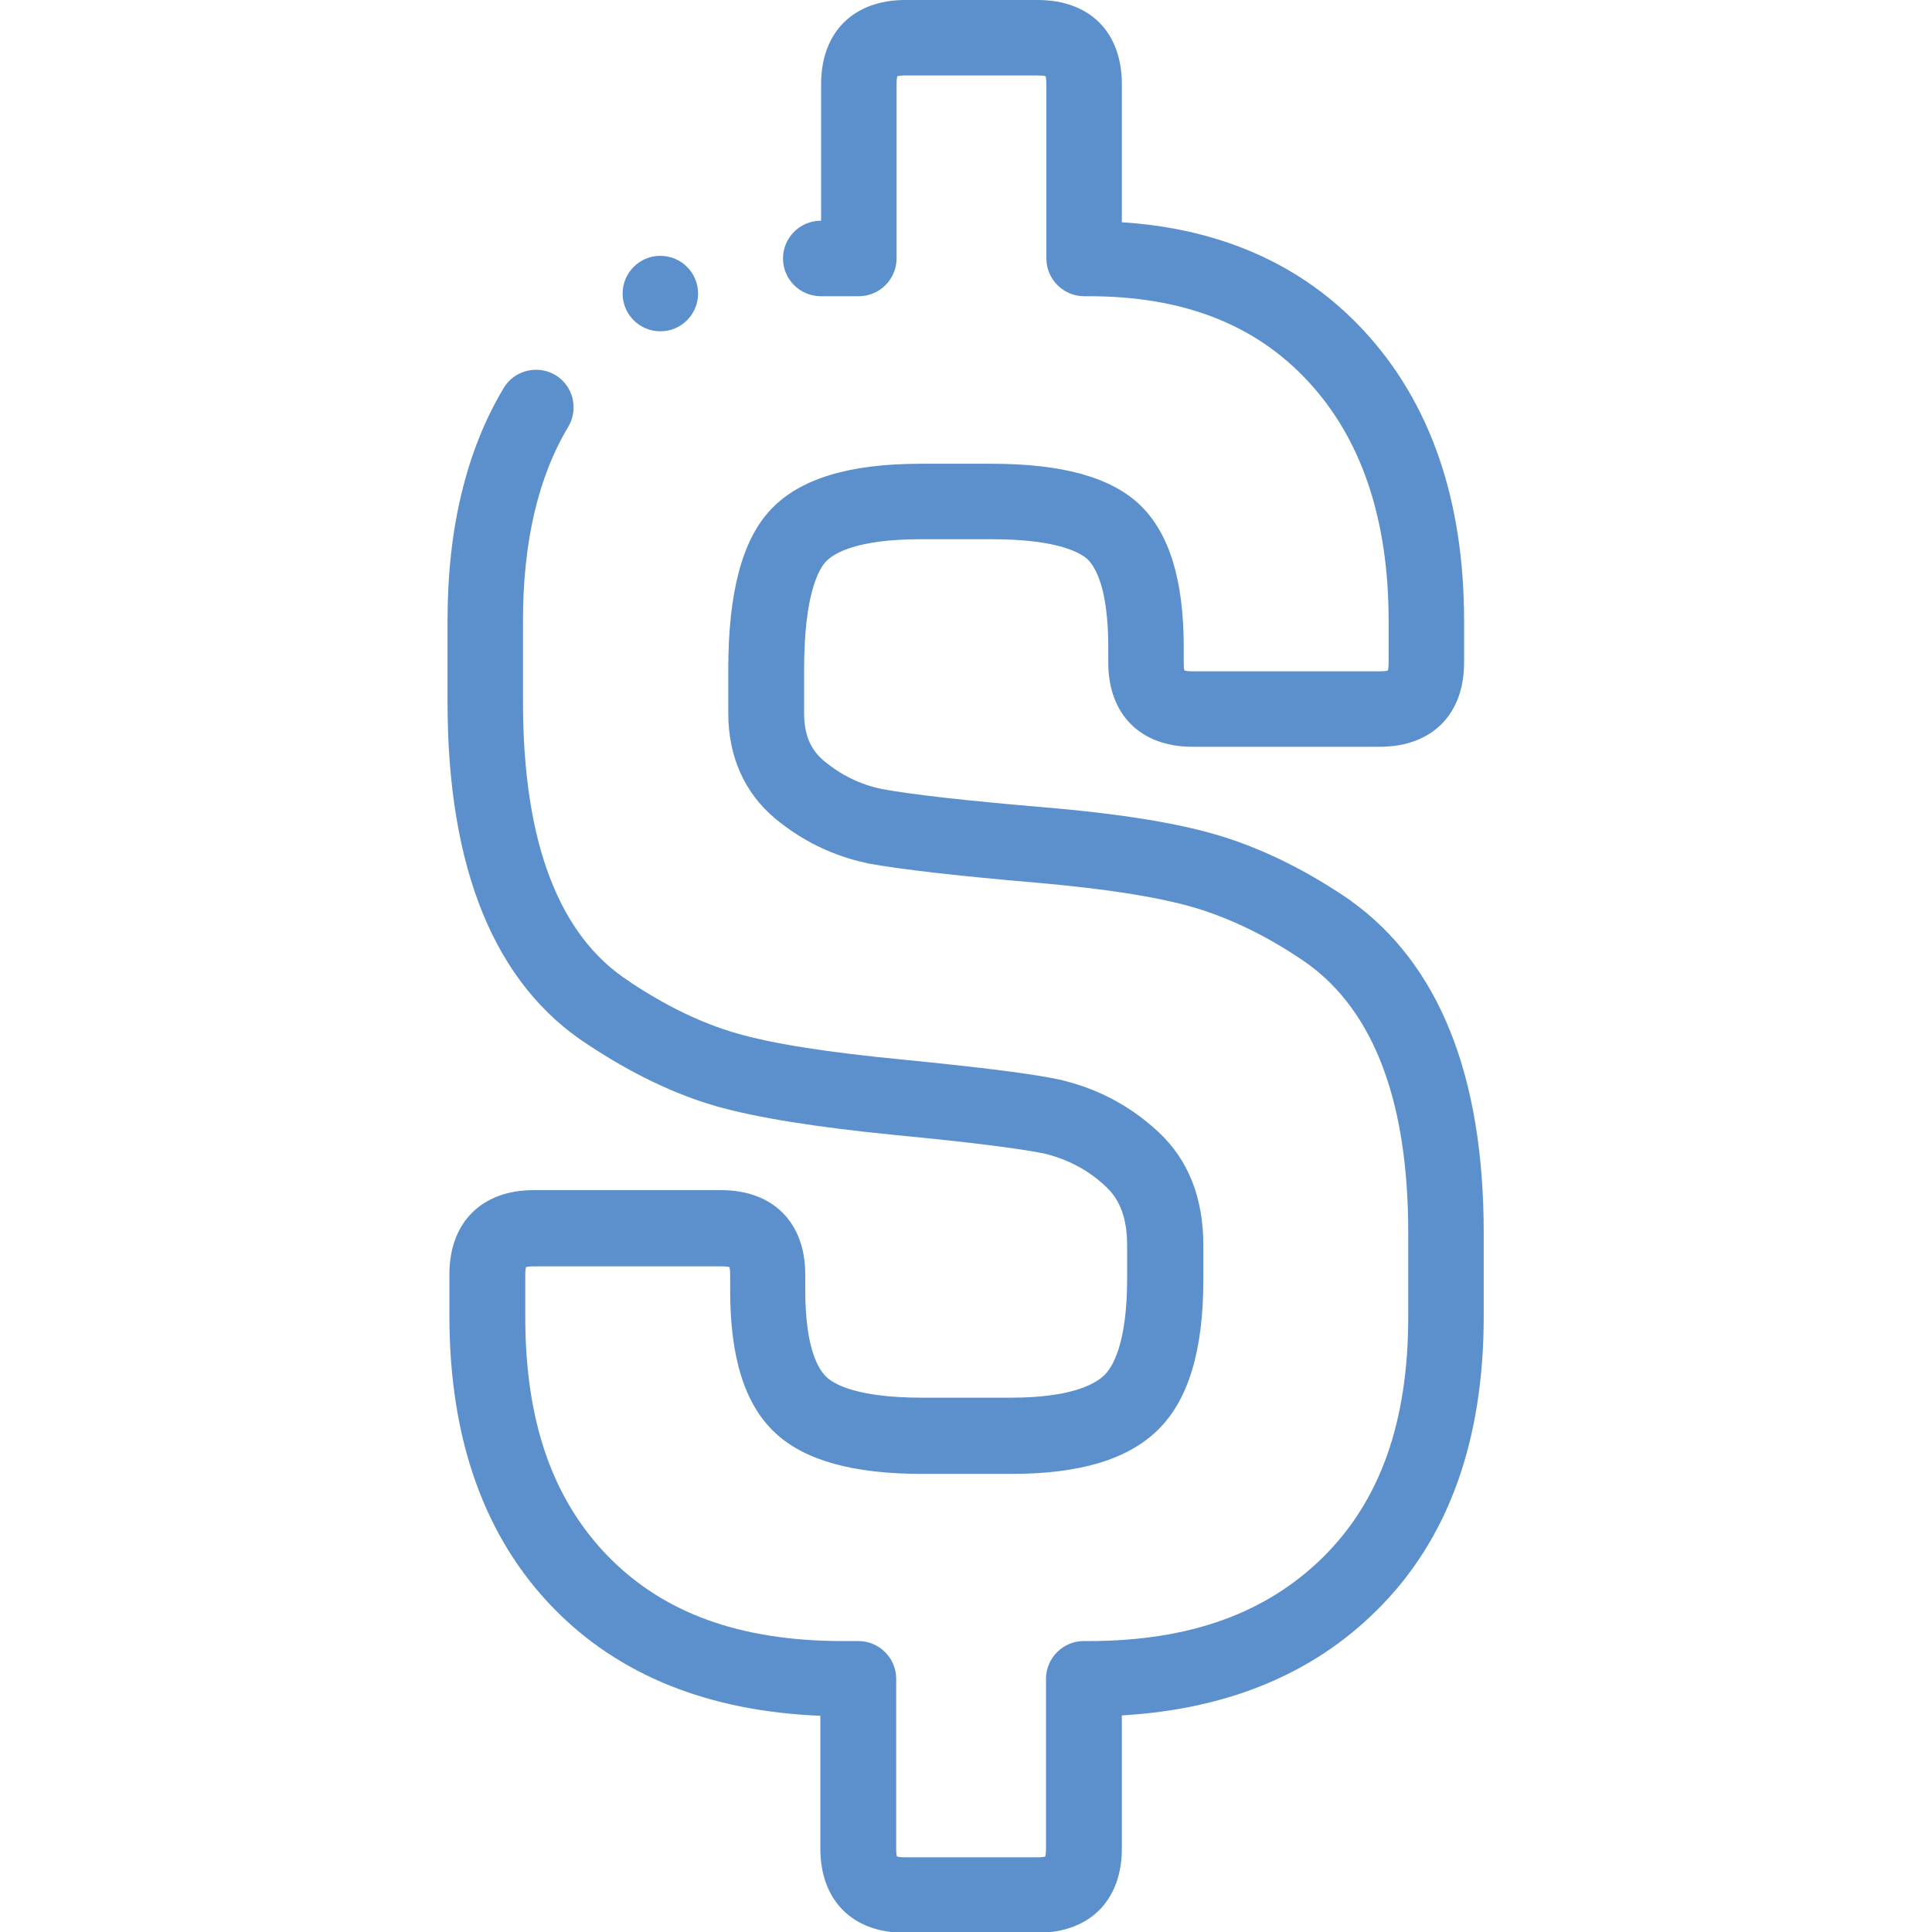 <?xml version="1.0" encoding="utf-8"?>
<!-- Generator: Adobe Illustrator 21.1.0, SVG Export Plug-In . SVG Version: 6.00 Build 0)  -->
<svg version="1.1" id="Layer_1" xmlns="http://www.w3.org/2000/svg" xmlns:xlink="http://www.w3.org/1999/xlink" x="0px" y="0px"
	 viewBox="0 0 512 512" style="enable-background:new 0 0 512 512;" xml:space="preserve">
<style type="text/css">
	.st0{fill:#5B90CD;}
</style>
<g>
	<g>
		<path class="st0" d="M358.1,238.8c0,0-0.1-0.1-0.1-0.1c-10.9-7.5-22.1-13.2-33.4-16.8c-11.2-3.6-27-6.2-48.4-8
			c-20-1.7-34.3-3.3-42.5-4.8c-5.8-1.2-10.8-3.7-15.4-7.5c-2.2-1.9-5.2-5.2-5.2-12.5v-11.7c0-20.2,4-26.7,5.8-28.6
			c2.1-2.2,8.1-5.9,25.2-5.9h18.7c18,0,23.8,3.8,25.5,5.4c2,2,5.4,7.6,5.4,23.2v4.1c0,13.7,8.5,22.3,22.3,22.3h49.7
			c13.7,0,22.3-8.5,22.3-22.3v-11.1c0-32.1-9-58-26.7-77c-16.1-17.3-37.6-26.9-64-28.6V22.3C297.3,8.5,288.8,0,275,0h-35.1
			c-13.7,0-22.3,8.5-22.3,22.3v36.2h-0.1c-5.5,0-10,4.5-10,10s4.5,10,10,10h10.1c5.5,0,10-4.5,10-10V22.3c0-1.1,0.1-1.7,0.2-2.1
			c0.3-0.1,1-0.2,2.1-0.2H275c1.1,0,1.7,0.1,2.1,0.2c0.1,0.3,0.2,1,0.2,2.1v46.2c0,5.5,4.5,10,10,10h1.2c25,0,44.1,7.4,58.2,22.6
			c14.1,15.2,21.3,36.5,21.3,63.4v11.1c0,1.1-0.1,1.7-0.2,2.1c-0.3,0.1-1,0.2-2.1,0.2H316c-1.1,0-1.7-0.1-2.1-0.2
			c-0.1-0.3-0.2-1-0.2-2.1v-4.1c0-17.8-3.8-30.1-11.5-37.6c-7.7-7.4-20.6-11-39.4-11H244c-19.1,0-32.1,4-39.8,12.2
			c-7.5,8-11.2,21.9-11.2,42.2V189c0,11.5,4.3,21.1,12.4,27.9c7.1,5.9,15.3,9.9,24.2,11.8c0.1,0,0.2,0,0.3,0.1
			c8.9,1.6,23.5,3.3,44.5,5.1c19.6,1.7,34.4,4.1,44,7.2c9.3,3,18.8,7.8,28,14.2c17.8,12.8,26.8,36.8,26.8,71.4v22.2
			c0,27.9-7.4,48.7-22.5,63.7c-15.2,15-35.5,22.3-62.3,22.3h-1.2c-5.5,0-10,4.5-10,10v45c0,1.1-0.1,1.7-0.2,2.1
			c-0.3,0.1-1,0.2-2.1,0.2h-35.1c-1.1,0-1.7-0.1-2.1-0.2c-0.1-0.3-0.2-1-0.2-2.1v-45c0-5.5-4.5-10-10-10h-4.1
			c-27.1,0-47.4-7.3-62.2-22.4c-14.8-15.2-22-35.9-22-63.5v-11.1c0-1.1,0.1-1.7,0.2-2.1c0.3-0.1,1-0.2,2.1-0.2h49.7
			c1.1,0,1.7,0.1,2.1,0.2c0.1,0.3,0.2,1,0.2,2.1v4.1c0,17.9,3.9,30.2,11.9,37.7c7.8,7.3,20.6,10.9,39,10.9H268
			c18.1,0,30.8-3.8,38.8-11.6c8.1-7.9,12.1-21,12.1-39.9V330c0-12.6-4-22.7-12-30.1c-7.1-6.6-15.4-11.1-24.9-13.5
			c-0.1,0-0.2,0-0.3-0.1c-7.5-1.7-21.4-3.4-42.5-5.5c-19.8-1.9-34.6-4.2-44.1-7c-9.1-2.6-18.6-7.2-28.2-13.6c0,0-0.1-0.1-0.1-0.1
			c-18.7-12-28.2-36.9-28.2-74.1v-21.6c0-20.7,4-38,12-51.3c2.8-4.7,1.3-10.9-3.4-13.7c-4.7-2.8-10.9-1.3-13.7,3.4
			c-9.9,16.5-14.9,37.2-14.9,61.6v21.6c0,44.3,12.5,74.9,37.3,90.9c11.3,7.5,22.7,13,33.7,16.2c10.9,3.1,26.5,5.6,47.7,7.7
			c19.8,1.9,33.3,3.6,39.9,5c6.1,1.6,11.4,4.4,15.9,8.7c3.8,3.5,5.6,8.6,5.6,15.5v8.8c0,17.2-3.8,23.4-6,25.6c-2.8,2.7-9.4,6-24.9,6
			h-23.4c-16.9,0-23.2-3.4-25.4-5.5c-2.1-2-5.6-7.5-5.6-23.1v-4.1c0-13.7-8.5-22.3-22.3-22.3h-49.7c-13.7,0-22.3,8.5-22.3,22.3v11.1
			c0,32.6,9.3,58.7,27.7,77.5c17.3,17.7,41,27.2,70.6,28.4v35.2c0,13.7,8.5,22.3,22.3,22.3H275c13.7,0,22.3-8.5,22.3-22.3v-35.3
			c27.8-1.6,50.5-10.9,67.5-27.8c18.9-18.6,28.4-44.8,28.4-77.9v-22.2C393.2,285.1,381.4,255.6,358.1,238.8z"/>
	</g>
</g>
<g>
	<g>
		<circle class="st0" cx="175" cy="77.8" r="10"/>
	</g>
</g>
</svg>
